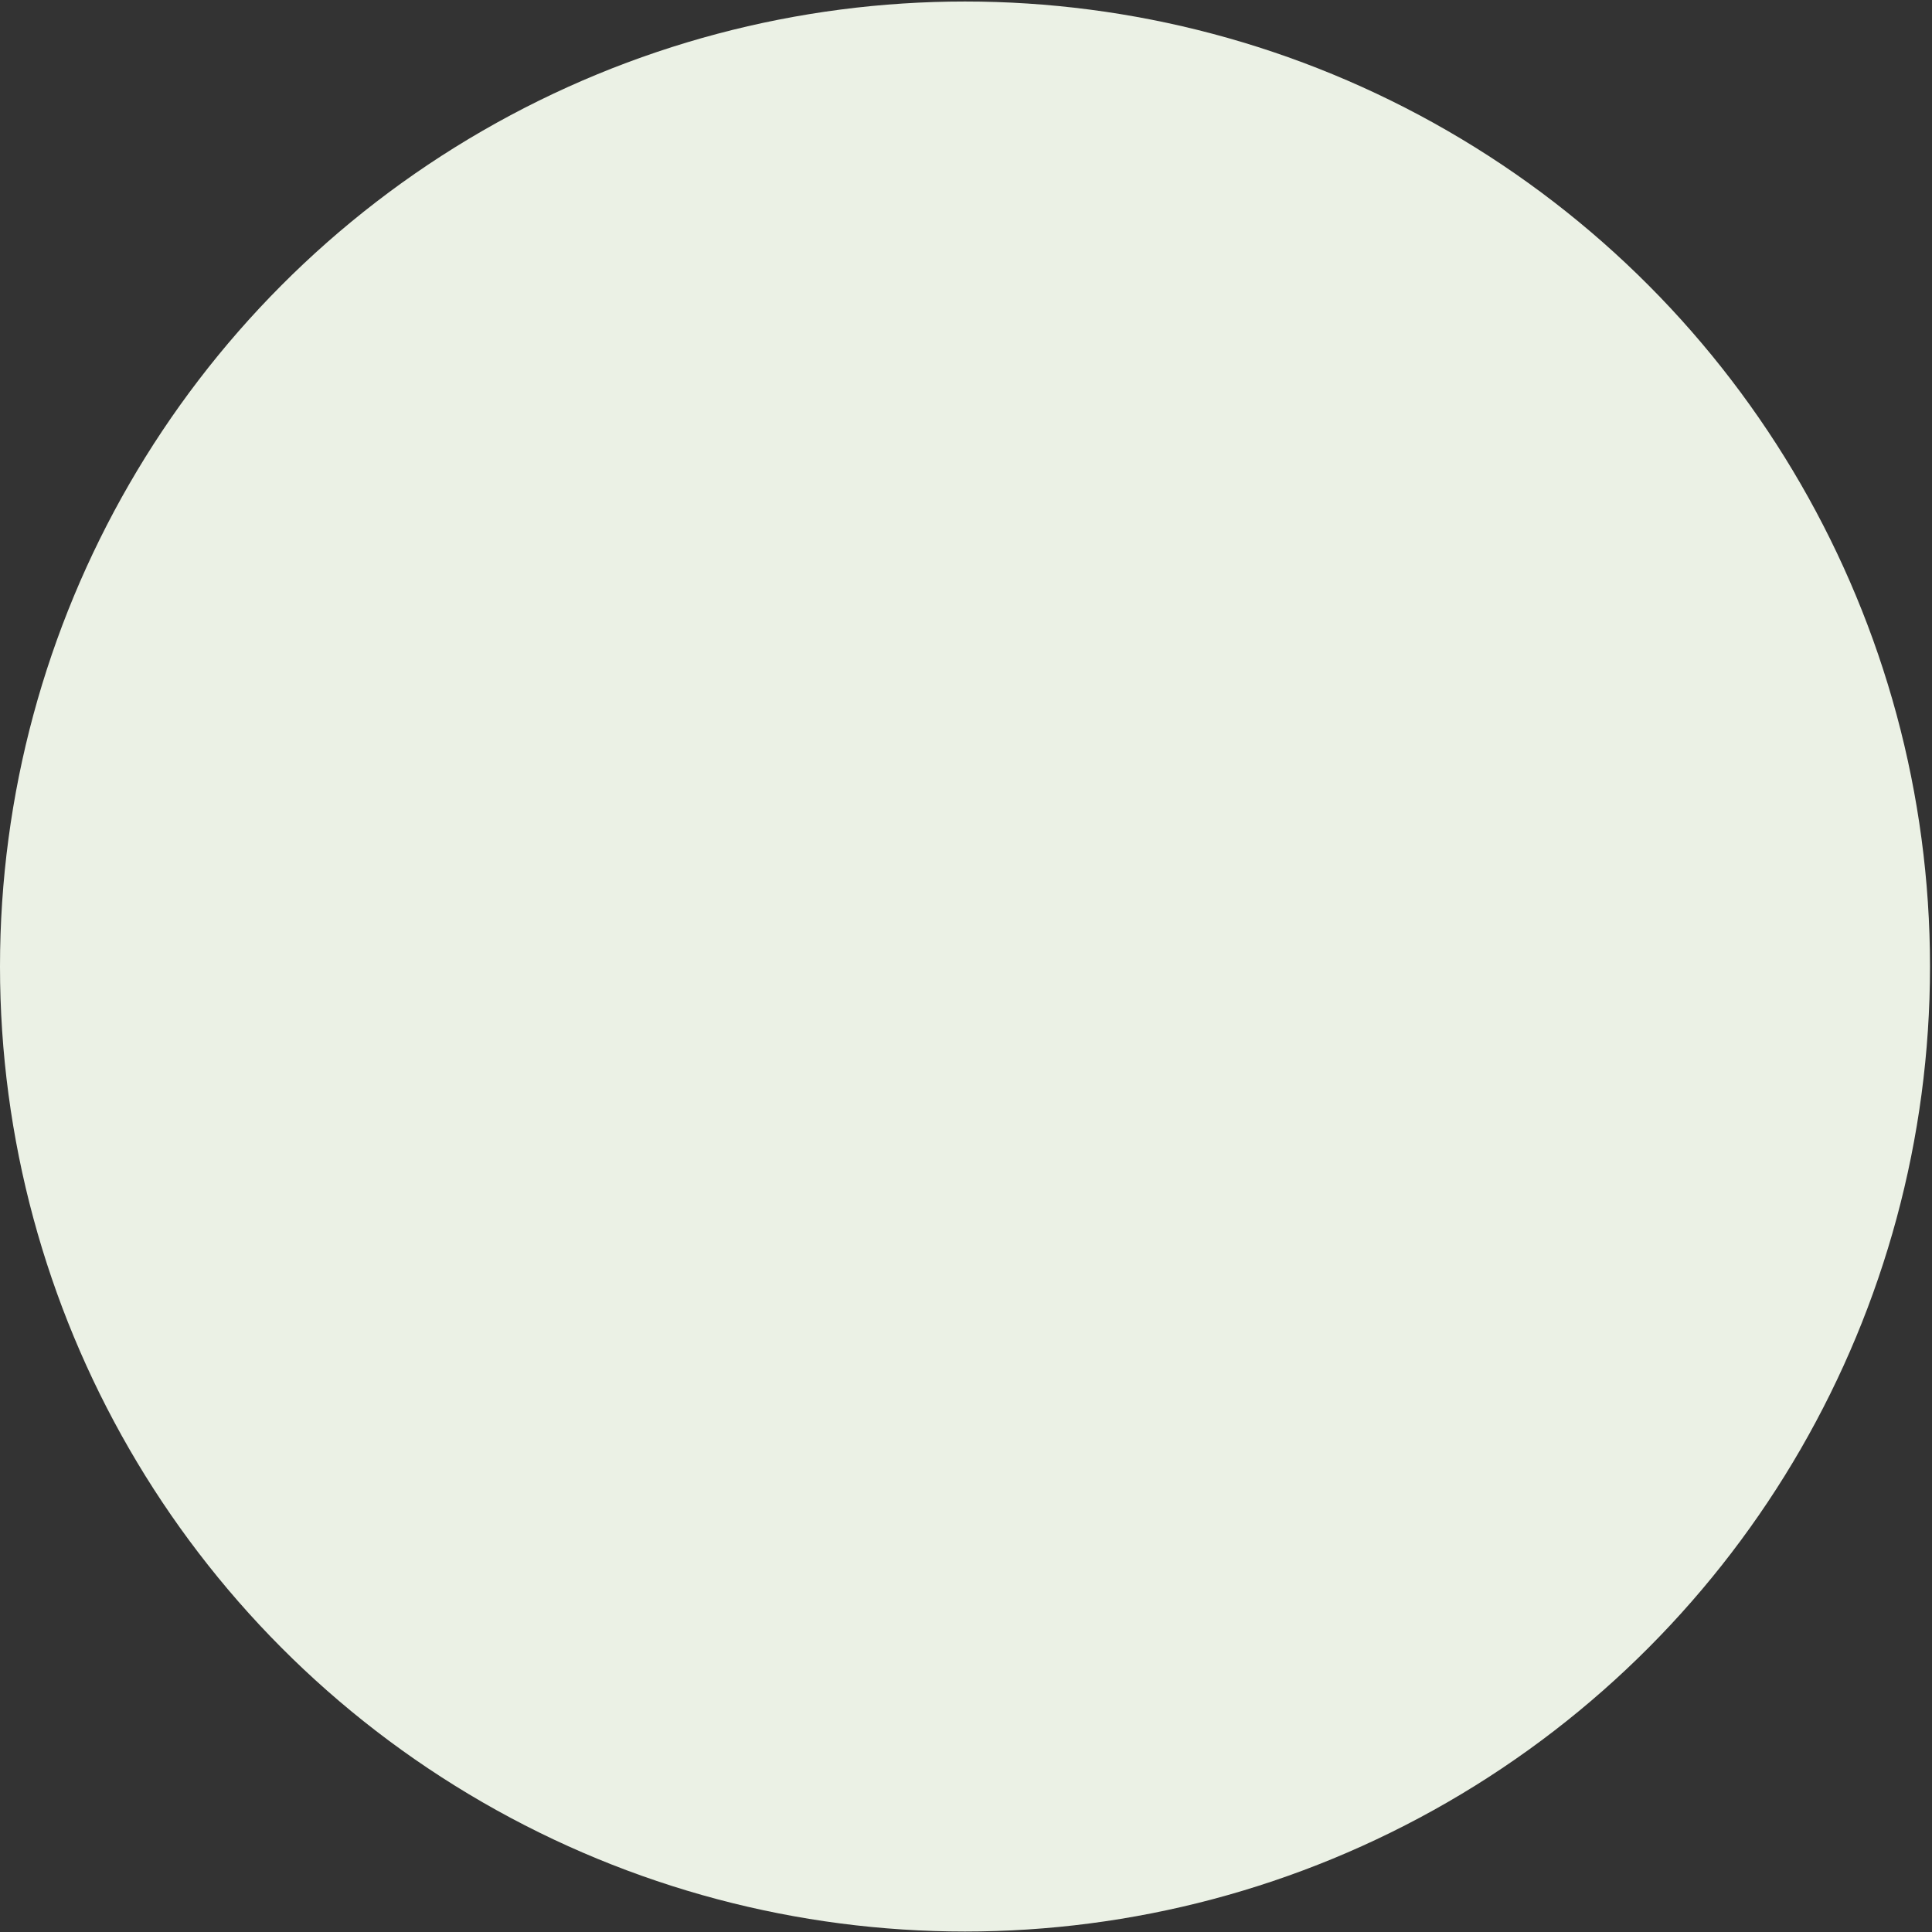 <?xml version="1.0" encoding="UTF-8"?> <svg xmlns="http://www.w3.org/2000/svg" width="925" height="925" viewBox="0 0 925 925" fill="none"><rect x="0" y="0" width="925" height="925" fill="#333333" stroke="none"/><circle cx="462.023" cy="462.746" r="462.023" fill="#EBF1E5"></circle></svg> 